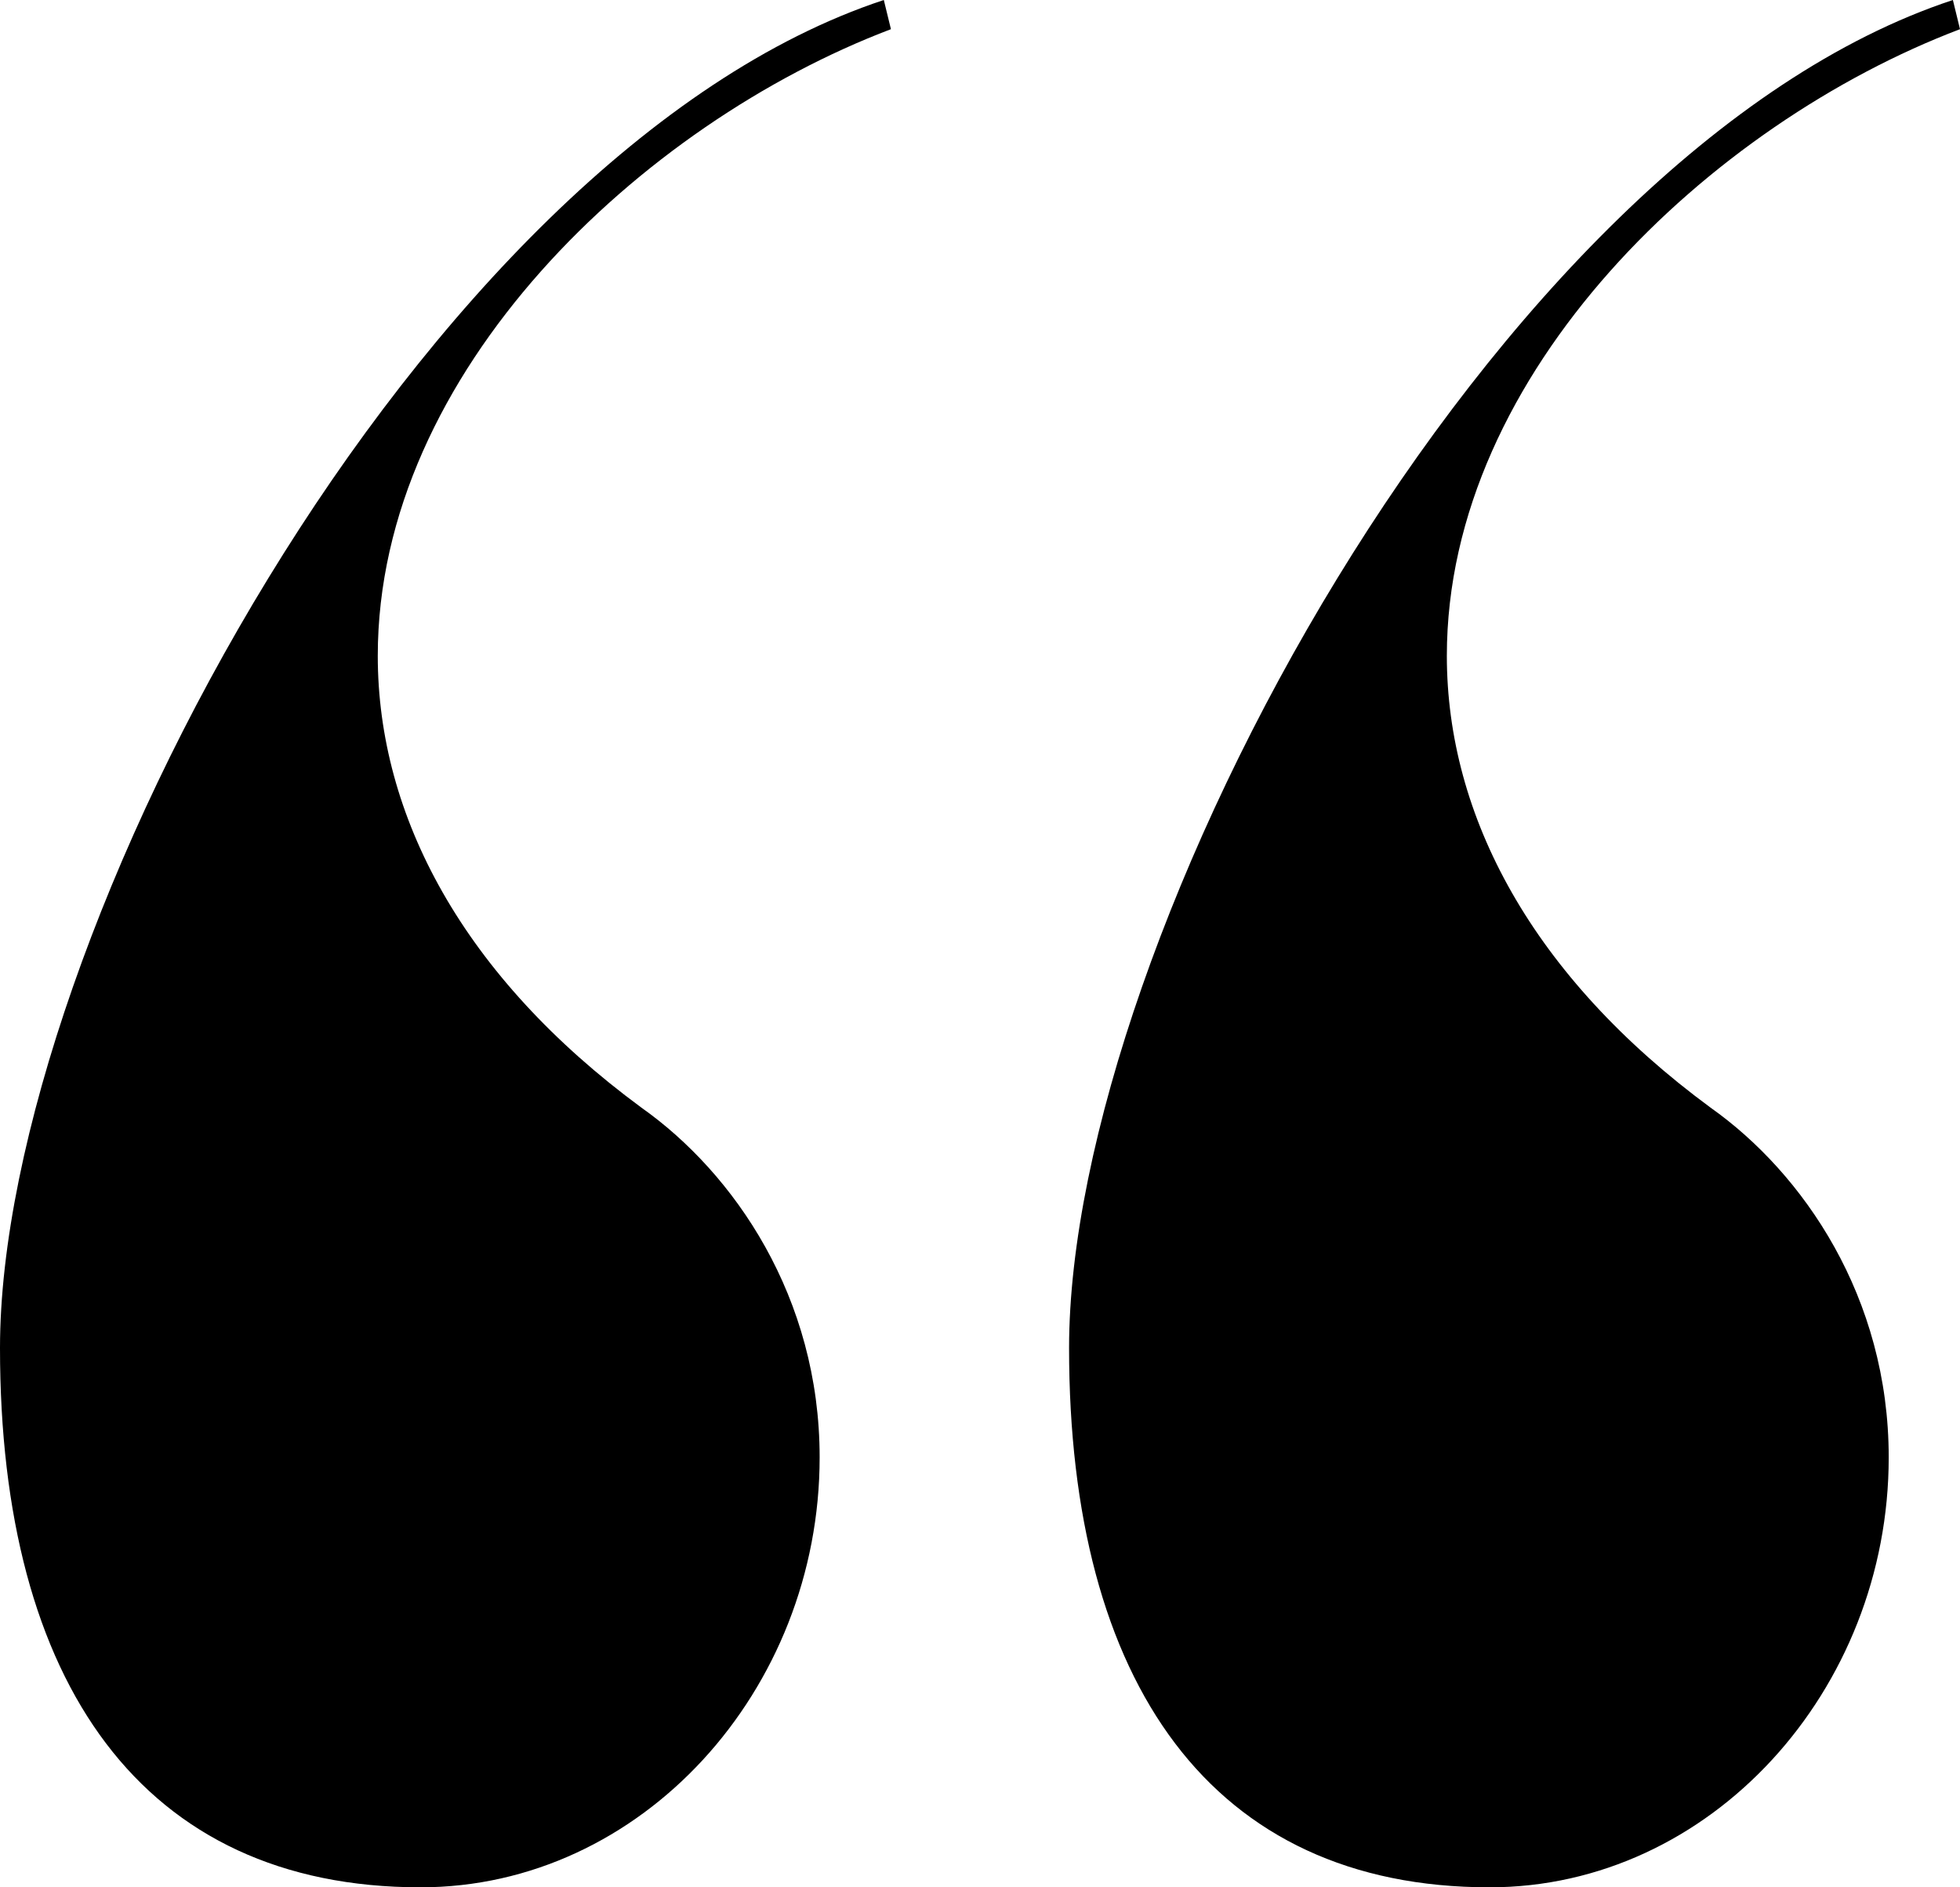 <?xml version="1.0" encoding="UTF-8"?>
<svg width="27px" height="26px" viewBox="0 0 27 26" version="1.1" xmlns="http://www.w3.org/2000/svg" xmlns:xlink="http://www.w3.org/1999/xlink">
    <!-- Generator: Sketch 59.1 (86144) - https://sketch.com -->
    <title>guillemet_haut</title>
    <desc>Created with Sketch.</desc>
    <g id="Pages-transverses" stroke="none" stroke-width="1" fill="none" fill-rule="evenodd">
        <g id="B1---A-propos---1-presentation" transform="translate(-960, -1320)" fill="#000000" fill-rule="nonzero">
            <g id="Group-9" transform="translate(960, 1320)">
                <path d="M12.273,0.402 C8.836,1.707 5.204,5.12 5.204,9.035 C5.204,11.243 6.382,13.452 8.836,15.259 C10.113,16.162 11.291,17.869 11.291,20.077 C11.291,23.29 8.836,26 5.793,26 C1.964,26 0,23.189 0,18.571 C0,12.95 5.793,2.108 12.175,0 L12.273,0.402 Z M27,0.402 C23.564,1.707 19.931,5.12 19.931,9.035 C19.931,11.243 21.109,13.452 23.564,15.259 C24.84,16.162 26.018,17.869 26.018,20.077 C26.018,23.29 23.564,26 20.52,26 C16.691,26 14.727,23.189 14.727,18.571 C14.727,12.95 20.52,2.108 26.902,0 L27,0.402 Z" id="guillemet_haut"></path>
            </g>
        </g>
    </g>
</svg>